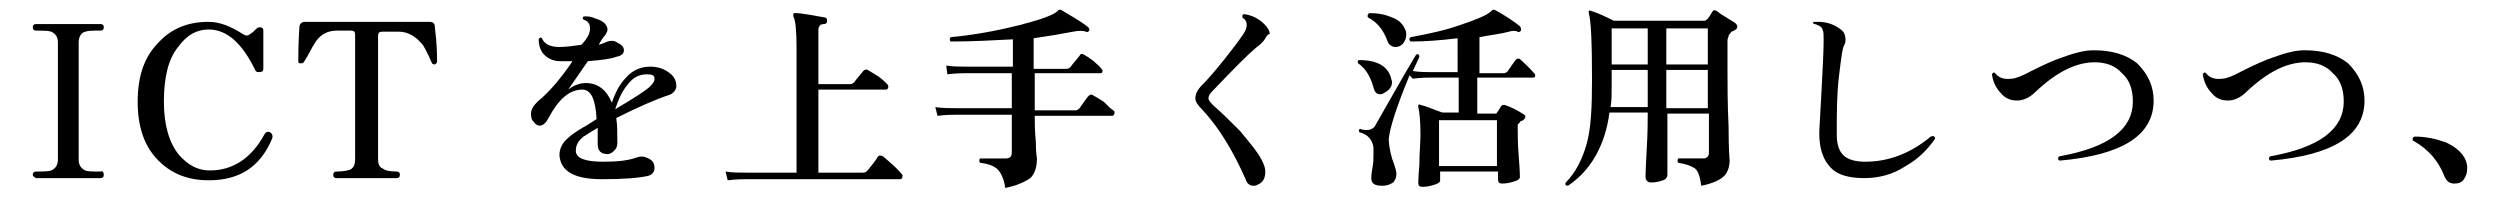 <?xml version="1.0" encoding="utf-8"?>
<!-- Generator: Adobe Illustrator 28.3.0, SVG Export Plug-In . SVG Version: 6.00 Build 0)  -->
<svg version="1.1" id="_レイヤー_2" xmlns="http://www.w3.org/2000/svg" xmlns:xlink="http://www.w3.org/1999/xlink" x="0px"
	 y="0px" viewBox="0 0 228.8 18" style="enable-background:new 0 0 228.8 18;" xml:space="preserve">
<g id="_レイヤー_1-2">
	<path d="M9.5,16c0,0.2-0.1,0.3-0.3,0.3c-0.2,0-0.6,0-1.4,0c-0.7,0-1.3,0-1.6,0s-0.9,0-1.6,0s-1.2,0-1.3,0C3.1,16.2,3,16.1,3,16
		c0-0.2,0.1-0.3,0.3-0.3c0.6,0,1.1,0,1.4-0.1c0.4-0.2,0.6-0.5,0.6-1V3.9c0-0.5-0.2-0.8-0.6-1C4.4,2.8,3.9,2.8,3.3,2.8
		C3.1,2.8,3,2.7,3,2.5c0-0.2,0.1-0.3,0.3-0.3c0.2,0,0.6,0,1.3,0c0.7,0,1.3,0,1.6,0s0.9,0,1.6,0c0.7,0,1.2,0,1.4,0
		c0.2,0,0.3,0.1,0.3,0.3c0,0.2-0.1,0.3-0.3,0.3c-0.7,0-1.1,0-1.4,0.1c-0.4,0.1-0.6,0.5-0.6,1v10.7c0,0.5,0.2,0.8,0.6,1
		c0.2,0.1,0.7,0.1,1.4,0.1C9.4,15.6,9.5,15.8,9.5,16L9.5,16z"/>
	<path d="M24.9,12.7c-1.1,2.6-3,3.8-5.8,3.8c-1.9,0-3.4-0.6-4.6-1.8c-1.3-1.3-1.9-3.1-1.9-5.4c0-2.3,0.6-4.1,1.9-5.4
		C15.7,2.6,17.2,2,19.1,2c1,0,2,0.4,3.1,1.1c0.3,0.2,0.5,0.2,0.7,0c0.2-0.1,0.4-0.3,0.6-0.5c0.1-0.1,0.2-0.1,0.3-0.1
		c0.2,0,0.3,0.1,0.3,0.3v3.5c0,0.2-0.1,0.3-0.4,0.3c-0.1,0-0.2,0-0.3-0.1c-1.2-2.5-2.6-3.8-4.3-3.8c-1.1,0-2,0.5-2.8,1.6
		C15.4,5.4,15,7.1,15,9.3c0,2.2,0.5,3.8,1.4,4.9c0.8,0.9,1.7,1.4,2.8,1.4c2.1,0,3.8-1.1,5-3.3c0.1-0.2,0.3-0.3,0.5-0.2
		S25,12.4,24.9,12.7L24.9,12.7z"/>
	<path d="M40,5.6c0,0.2-0.1,0.2-0.2,0.3c-0.2,0-0.3-0.1-0.3-0.2c-0.4-0.9-0.7-1.5-0.9-1.7c-0.6-0.7-1.3-1.1-2.1-1.1H35
		c-0.3,0-0.4,0.1-0.4,0.4v11.2c0,0.5,0.1,0.8,0.4,0.9c0.2,0.2,0.7,0.3,1.3,0.3c0.2,0,0.3,0.1,0.3,0.3c0,0.2-0.1,0.3-0.3,0.3
		c0,0-0.3,0-0.8,0c-0.6,0-1.2,0-1.9,0c-0.7,0-1.3,0-1.9,0c-0.6,0-0.9,0-0.9,0c-0.2,0-0.3-0.1-0.3-0.3c0-0.2,0.1-0.3,0.3-0.3
		c0.6,0,1.1-0.1,1.3-0.2c0.3-0.2,0.4-0.5,0.4-0.9V3.2c0-0.3-0.1-0.4-0.4-0.4h-1.2c-0.9,0-1.5,0.3-2,1c-0.4,0.6-0.7,1.3-1.1,1.9
		c-0.1,0.1-0.2,0.1-0.3,0.1c-0.2,0-0.2-0.1-0.2-0.3c0-0.5,0-1.5,0.1-3c0-0.3,0.2-0.5,0.5-0.5h0.8c0.7,0,1.3,0,2,0c1,0,1.9,0,2.9,0
		s1.9,0,2.9,0c0.7,0,1.3,0,2,0c0.6,0,0.8,0,0.8,0c0.3,0,0.5,0.1,0.5,0.5C40,4.1,40,5.1,40,5.6L40,5.6z"/>
	<path d="M61.2,8.7c-1.2,0.4-2.8,1.1-4.8,2.1c0.1,0.6,0.1,1.4,0.1,2.3c0,0.3-0.1,0.5-0.3,0.7c-0.2,0.2-0.4,0.3-0.6,0.3
		c-0.6,0-0.9-0.3-0.9-0.9c0-0.1,0-0.3,0-0.6c0-0.4,0-0.7,0-0.9c-0.7,0.4-1.1,0.7-1.3,0.8c-0.5,0.4-0.7,0.8-0.7,1.3
		c0,0.7,0.9,1,2.5,1c1.3,0,2.3-0.1,3.1-0.4c0.3-0.1,0.6-0.1,0.8,0c0.6,0.2,0.8,0.5,0.8,1c0,0.3-0.2,0.6-0.6,0.7
		c-0.9,0.2-2.3,0.3-4.2,0.3c-2.5,0-3.8-0.7-3.9-2.2c0-0.5,0.2-1,0.6-1.4c0.3-0.3,0.8-0.7,1.5-1.1c0.2-0.1,0.7-0.4,1.3-0.8
		c-0.1-1.8-0.5-2.7-1.3-2.7c-1.2,0-2.2,0.9-3.1,2.6c-0.2,0.4-0.5,0.7-0.8,0.7c-0.2,0-0.4-0.1-0.6-0.4c-0.2-0.2-0.2-0.5-0.2-0.7
		c0-0.4,0.2-0.7,0.6-1.1c1.1-0.9,2.1-2.1,3.2-3.7c-0.4,0-0.8,0-1.1,0c-0.6,0-1.1-0.2-1.5-0.6c-0.3-0.3-0.5-0.8-0.5-1.4
		c0.1-0.2,0.2-0.2,0.3-0.1c0.2,0.5,0.7,0.8,1.6,0.8c0.6,0,1.3-0.1,2-0.2C53.8,3.5,54,3,54,2.6c0-0.4-0.2-0.7-0.6-0.8
		c-0.1-0.1-0.1-0.3,0.1-0.3c0.3,0,0.6,0,1,0.2c0.4,0.1,0.7,0.3,0.8,0.4c0.2,0.2,0.3,0.4,0.3,0.6c0,0.2-0.1,0.3-0.2,0.5
		c-0.2,0.2-0.3,0.4-0.5,0.7l-0.1,0.2c0.3-0.1,0.6-0.2,0.8-0.3c0.3-0.1,0.6-0.1,0.9,0.1c0.4,0.2,0.6,0.4,0.6,0.7
		c0,0.3-0.2,0.5-0.7,0.6c-0.5,0.2-1.4,0.3-2.6,0.4c-0.7,1-1.3,1.9-1.8,2.6c0.5-0.4,1.1-0.6,1.6-0.6c1.1,0,1.9,0.6,2.4,1.8
		c0.3-0.9,0.7-1.7,1.3-2.3c0.6-0.7,1.4-1,2.2-1c0.7,0,1.3,0.2,1.8,0.6c0.4,0.3,0.6,0.7,0.6,1.2C61.9,8.2,61.6,8.6,61.2,8.7L61.2,8.7
		z M59.4,8c0.3-0.3,0.5-0.5,0.5-0.8c0-0.3-0.2-0.4-0.7-0.4c-0.7,0-1.3,0.3-1.8,1c-0.5,0.6-0.8,1.3-1.1,2.2C57.8,9.1,58.8,8.5,59.4,8
		L59.4,8z"/>
	<path d="M82.5,15.9c0.1,0.1,0.1,0.1,0.1,0.2c0,0.2-0.1,0.3-0.2,0.3H68.3c-0.3,0-0.9,0-1.7,0.1l-0.2-0.8c0.6,0.1,1.3,0.1,1.9,0.1
		h4.6V4.4c0-1.6-0.1-2.6-0.3-2.9c0-0.1,0-0.1,0-0.2c0-0.1,0.1-0.1,0.2-0.1c0.6,0,1.5,0.2,2.7,0.4c0.1,0,0.2,0.1,0.2,0.3
		c0,0.2-0.1,0.3-0.3,0.3c-0.2,0-0.4,0.1-0.4,0.2c-0.1,0.1-0.1,0.2-0.1,0.5v4.8h2.9c0.2,0,0.3-0.1,0.4-0.2c0.2-0.3,0.5-0.6,0.8-1
		c0.1-0.1,0.3-0.2,0.4-0.1c0.2,0.1,0.5,0.3,1,0.6c0.4,0.3,0.6,0.5,0.8,0.7c0.1,0.1,0.1,0.2,0.1,0.2c0,0.2-0.1,0.3-0.2,0.3h-6.2v7.6
		H79c0.2,0,0.3-0.1,0.4-0.2c0.5-0.6,0.8-1,0.9-1.2s0.3-0.2,0.5-0.1C81.5,14.9,82.1,15.4,82.5,15.9L82.5,15.9z"/>
	<path d="M101.9,10.1c0.1,0.1,0.1,0.1,0.1,0.2c0,0.2-0.1,0.3-0.2,0.3h-7.1c0,0.6,0,1.4,0.1,2.4c0,1,0.1,1.5,0.1,1.5
		c0,0.8-0.2,1.4-0.6,1.8C93.7,16.7,93,17,92,17.2c-0.1-0.8-0.4-1.4-0.7-1.7c-0.3-0.3-0.8-0.5-1.6-0.6c-0.1-0.1-0.1-0.3,0-0.4
		c1,0,1.8,0,2.4,0c0.3,0,0.5-0.2,0.5-0.5v-3.5h-5.1c-0.3,0-0.9,0-1.7,0.1l-0.2-0.8c0.6,0.1,1.3,0.1,1.9,0.1h5.1V6.7h-4.2
		c-0.3,0-0.9,0-1.7,0.1L86.6,6c0.6,0.1,1.3,0.1,1.9,0.1h4.2V3.6c-1.9,0.1-3.8,0.2-5.7,0.2c-0.1-0.1-0.1-0.3,0-0.4
		c2.2-0.2,4.3-0.6,6.3-1.1c1.9-0.5,3.1-0.9,3.5-1.3c0,0,0.1-0.1,0.1-0.1c0,0,0.1,0,0.2,0c1,0.6,1.9,1.1,2.5,1.6
		c0.1,0.1,0.1,0.2,0.1,0.3c-0.1,0.1-0.2,0.2-0.3,0.1c-0.3-0.1-0.7-0.1-1.2,0c-1,0.2-2.2,0.4-3.6,0.6v2.8h3c0.2,0,0.3-0.1,0.4-0.2
		c0.2-0.3,0.5-0.6,0.8-1C98.9,4.9,99,4.9,99.2,5c0.2,0.1,0.5,0.3,0.9,0.6c0.3,0.3,0.6,0.5,0.7,0.7c0.1,0.1,0.1,0.1,0.1,0.2
		c0,0.2-0.1,0.2-0.2,0.2h-6v3.4h3.7c0.2,0,0.3-0.1,0.4-0.2c0.2-0.3,0.5-0.7,0.8-1.1c0.1-0.1,0.3-0.2,0.4-0.1c0.2,0.1,0.5,0.3,1,0.6
		C101.4,9.7,101.7,10,101.9,10.1L101.9,10.1z"/>
	<path d="M115.8,3.5c-0.1,0.2-0.2,0.3-0.4,0.5c-0.2,0.2-0.4,0.3-0.6,0.5c-0.6,0.5-1.9,1.8-3.9,3.9c-0.2,0.2-0.3,0.4-0.3,0.6
		c0,0.2,0.2,0.4,0.5,0.7c0.7,0.6,1.5,1.4,2.4,2.3c0.9,1.1,1.6,1.9,2,2.7c0.2,0.4,0.3,0.7,0.3,1c0,0.6-0.2,1-0.7,1.2
		c-0.1,0.1-0.3,0.1-0.4,0.1c-0.3,0-0.6-0.2-0.7-0.6c-1.2-2.7-2.5-4.8-4-6.4c-0.4-0.4-0.6-0.7-0.6-1c0-0.4,0.2-0.8,0.6-1.2
		c0.5-0.5,1.2-1.3,2-2.3s1.4-1.8,1.8-2.4c0.2-0.3,0.3-0.6,0.3-0.8c0-0.3-0.1-0.5-0.4-0.7c0-0.2,0-0.3,0.2-0.3
		c0.7,0.1,1.3,0.4,1.8,0.9c0.3,0.3,0.5,0.6,0.5,0.9C115.9,3.2,115.9,3.4,115.8,3.5z"/>
	<path d="M140.4,6.7c0.1,0.1,0.1,0.1,0.1,0.2c0,0.2-0.1,0.2-0.2,0.2h-5.1v3.3h1.6c0.1,0,0.2,0,0.2-0.1c0.1-0.1,0.2-0.3,0.4-0.6
		c0.1-0.1,0.2-0.1,0.3-0.1c0.6,0.2,1.2,0.5,1.8,0.9c0.1,0.1,0.1,0.1,0.1,0.2c0,0.1-0.1,0.2-0.2,0.3c-0.2,0.1-0.3,0.1-0.3,0.2
		c-0.1,0.1-0.2,0.2-0.2,0.2c0,0.1,0,0.2,0,0.3c0,0.6,0,1.5,0.1,2.7c0.1,1.2,0.1,1.8,0.1,1.8c0,0.2-0.2,0.3-0.5,0.4
		c-0.3,0.1-0.7,0.2-1.1,0.2c-0.3,0-0.4-0.1-0.4-0.4v-0.7h-5.3v0.8c0,0.2-0.2,0.3-0.5,0.4c-0.3,0.1-0.7,0.2-1.1,0.2
		c-0.3,0-0.4-0.1-0.4-0.4c0,0.1,0-0.5,0.1-1.6c0-1.1,0.1-2,0.1-2.8c0-1.3-0.1-2.1-0.2-2.5c0-0.1,0-0.1,0-0.2c0.1,0,0.1-0.1,0.2,0
		c0.5,0.1,1.1,0.4,2,0.7h1.5V7.1h-2.5c-0.3,0-0.9,0-1.7,0.1L129,6.9c-1.2,2.9-1.8,4.8-1.9,5.8c0,0.5,0.1,1.1,0.3,1.8
		c0.3,0.8,0.4,1.2,0.4,1.4c0,0.3-0.1,0.6-0.3,0.8c-0.3,0.2-0.6,0.3-1,0.3c-0.7,0-1-0.2-1-0.7c0-0.1,0-0.4,0.1-0.9s0.1-0.9,0.1-1.2
		c0-0.3,0-0.5,0-0.7c-0.1-0.7-0.5-1.2-1.3-1.4c-0.1-0.2,0-0.3,0.1-0.3c0.2,0.1,0.5,0.1,0.6,0.1c0.3,0,0.5-0.1,0.7-0.3
		c1.1-1.9,2.3-4.1,3.8-6.6c0.2-0.1,0.3,0,0.3,0.2c-0.1,0.2-0.3,0.7-0.6,1.3c0.6,0.1,1.2,0.1,1.6,0.1h2.5V3.5c-1.6,0.2-3,0.3-4.3,0.3
		c-0.1-0.1-0.2-0.2,0-0.4c1.6-0.3,3.1-0.6,4.5-1.1c1.5-0.5,2.5-0.9,2.9-1.3c0,0,0.1-0.1,0.1-0.1c0.1,0,0.1,0,0.2,0
		c1.1,0.6,1.8,1.1,2.3,1.5c0.1,0.1,0.1,0.2,0.1,0.4c-0.1,0.1-0.2,0.2-0.3,0.1c-0.2-0.1-0.5-0.1-0.8,0c-0.7,0.2-1.7,0.3-2.7,0.5v3.3
		h2.2c0.2,0,0.3-0.1,0.4-0.2c0.2-0.3,0.4-0.6,0.7-1c0.1-0.1,0.2-0.2,0.4-0.1C139.4,5.7,139.9,6.1,140.4,6.7L140.4,6.7z M127.3,7.1
		c0,0.1,0.1,0.3,0.1,0.4c0,0.3-0.1,0.5-0.3,0.7c-0.2,0.2-0.4,0.3-0.6,0.4c-0.4,0.1-0.7-0.1-0.8-0.6c-0.3-1.1-0.8-1.8-1.4-2.2
		c-0.1-0.2,0-0.3,0.1-0.3C126.1,5.5,127,6.1,127.3,7.1L127.3,7.1z M128.6,2.7c0.1,0.2,0.1,0.3,0.1,0.5c0,0.3-0.1,0.5-0.3,0.8
		c-0.2,0.2-0.4,0.3-0.7,0.3c-0.3,0-0.6-0.2-0.7-0.5c-0.4-1.1-1-1.8-1.8-2.2c-0.1-0.2,0-0.3,0.1-0.4c0.8,0,1.4,0.1,2.1,0.4
		C128,1.8,128.4,2.2,128.6,2.7L128.6,2.7z M137,15.2V11h-5.3v4.2H137z"/>
	<path d="M158.8,2.1c0.1,0.1,0.2,0.2,0.2,0.3c0,0.2-0.1,0.3-0.3,0.4s-0.3,0.1-0.3,0.2c-0.1,0.1-0.2,0.2-0.2,0.3
		c0,0.1-0.1,0.2-0.1,0.4v2.7c0,1.3,0,3.1,0.1,5.2c0,2.2,0.1,3.2,0.1,3c0,0.7-0.2,1.2-0.5,1.5c-0.4,0.4-1.1,0.7-2.1,0.9
		c-0.1-0.8-0.3-1.4-0.6-1.6s-0.8-0.4-1.5-0.5c-0.1-0.1-0.1-0.3,0-0.4c1.2,0,1.9,0,2.3,0c0.3,0,0.5-0.2,0.5-0.5v-3.6h-3.8
		c0,0.7,0,1.9,0,3.4c0,1.5,0,2.2,0,2.2c0,0.2-0.1,0.4-0.4,0.5c-0.3,0.1-0.6,0.2-1.1,0.2c-0.3,0-0.5-0.2-0.5-0.5c0,0.1,0-0.7,0.1-2.4
		s0.1-2.8,0.1-3.5h-3.5c-0.4,3-1.7,5.3-3.8,6.7c-0.2,0-0.3-0.1-0.2-0.3c0.9-0.9,1.5-2.1,1.9-3.5c0.4-1.4,0.5-3.3,0.5-5.9
		c0-3.5-0.1-5.5-0.3-6.1c0-0.1,0-0.1,0-0.2c0,0,0.1-0.1,0.2,0c0.4,0.1,1.1,0.4,2.1,0.9h8.3c0.1,0,0.2-0.1,0.3-0.2s0.2-0.3,0.4-0.6
		c0.1-0.2,0.2-0.2,0.4-0.1C157.6,1.4,158.2,1.7,158.8,2.1L158.8,2.1z M150.8,9.9V6.4h-3.3v1.5c0,0.7,0,1.3-0.1,1.9H150.8L150.8,9.9z
		 M150.8,5.9V2.6h-3.3v3.3L150.8,5.9L150.8,5.9z M156.3,2.6h-3.8v3.3h3.8V2.6z M156.3,6.4h-3.8v3.5h3.8V6.4z"/>
	<path d="M177.1,12.7c-0.7,1-1.6,1.9-2.7,2.5c-1.2,0.8-2.5,1.1-3.8,1.1c-1.4,0-2.4-0.3-3-0.9c-0.7-0.7-1.1-1.7-1.1-3.2
		c0-0.5,0.1-1.7,0.2-3.8c0.1-2,0.2-3.6,0.2-4.8c0-0.4,0-0.7-0.1-0.9c-0.1-0.3-0.4-0.4-0.7-0.5C165.9,2.2,165.9,2,166,2
		c0.1,0,0.2,0,0.4,0c0.9,0,1.6,0.3,2.2,0.8c0.2,0.2,0.3,0.5,0.3,0.8c0,0.2,0,0.3-0.1,0.5c-0.2,0.3-0.3,1.3-0.5,2.9
		c-0.2,1.7-0.2,3.4-0.2,5.3c0,0.9,0.2,1.5,0.6,1.9c0.4,0.4,1.1,0.6,2,0.6c2.2,0,4.2-0.8,6-2.3C177,12.4,177.1,12.5,177.1,12.7
		L177.1,12.7z"/>
	<path d="M197.1,9.2c0,3.2-2.9,5-8.6,5.5c-0.2-0.1-0.2-0.3,0-0.4c4.5-0.8,6.7-2.5,6.7-5c0-1.1-0.3-2-1-2.6c-0.6-0.7-1.5-1-2.5-1
		c-1.7,0-3.5,0.9-5.4,2.7c-0.6,0.6-1.2,0.8-1.7,0.8c-0.6,0-1.1-0.2-1.5-0.7c-0.4-0.4-0.7-1-0.8-1.7c0.1-0.2,0.2-0.2,0.3-0.1
		c0.3,0.4,0.8,0.6,1.5,0.5c0.3,0,0.9-0.2,1.8-0.7c1.2-0.6,2.1-1,2.7-1.2c1.1-0.4,2.1-0.7,3-0.7c1.7,0,3,0.4,4,1.2
		C196.6,6.8,197.1,7.9,197.1,9.2L197.1,9.2z"/>
	<path d="M216.4,9.2c0,3.2-2.9,5-8.6,5.5c-0.2-0.1-0.2-0.3,0-0.4c4.5-0.8,6.7-2.5,6.7-5c0-1.1-0.3-2-1-2.6c-0.6-0.7-1.5-1-2.5-1
		c-1.7,0-3.5,0.9-5.4,2.7c-0.6,0.6-1.2,0.8-1.7,0.8c-0.6,0-1.1-0.2-1.5-0.7c-0.4-0.4-0.7-1-0.8-1.7c0.1-0.2,0.2-0.2,0.3-0.1
		c0.3,0.4,0.8,0.6,1.5,0.5c0.3,0,0.9-0.2,1.8-0.7c1.2-0.6,2.1-1,2.7-1.2c1.1-0.4,2.1-0.7,3-0.7c1.7,0,3,0.4,4,1.2
		C215.9,6.8,216.4,7.9,216.4,9.2L216.4,9.2z"/>
	<path d="M225.8,15.4c0,0.4-0.1,0.7-0.3,1c-0.2,0.3-0.5,0.4-0.9,0.4c-0.4,0-0.7-0.2-0.9-0.7c-0.5-1.3-1.4-2.4-2.8-3.2
		c-0.1,0-0.1-0.1-0.1-0.2c0-0.1,0.1-0.2,0.2-0.2c1,0,2,0.2,3,0.6C225.2,13.7,225.8,14.5,225.8,15.4L225.8,15.4z"/>
</g>
</svg>
